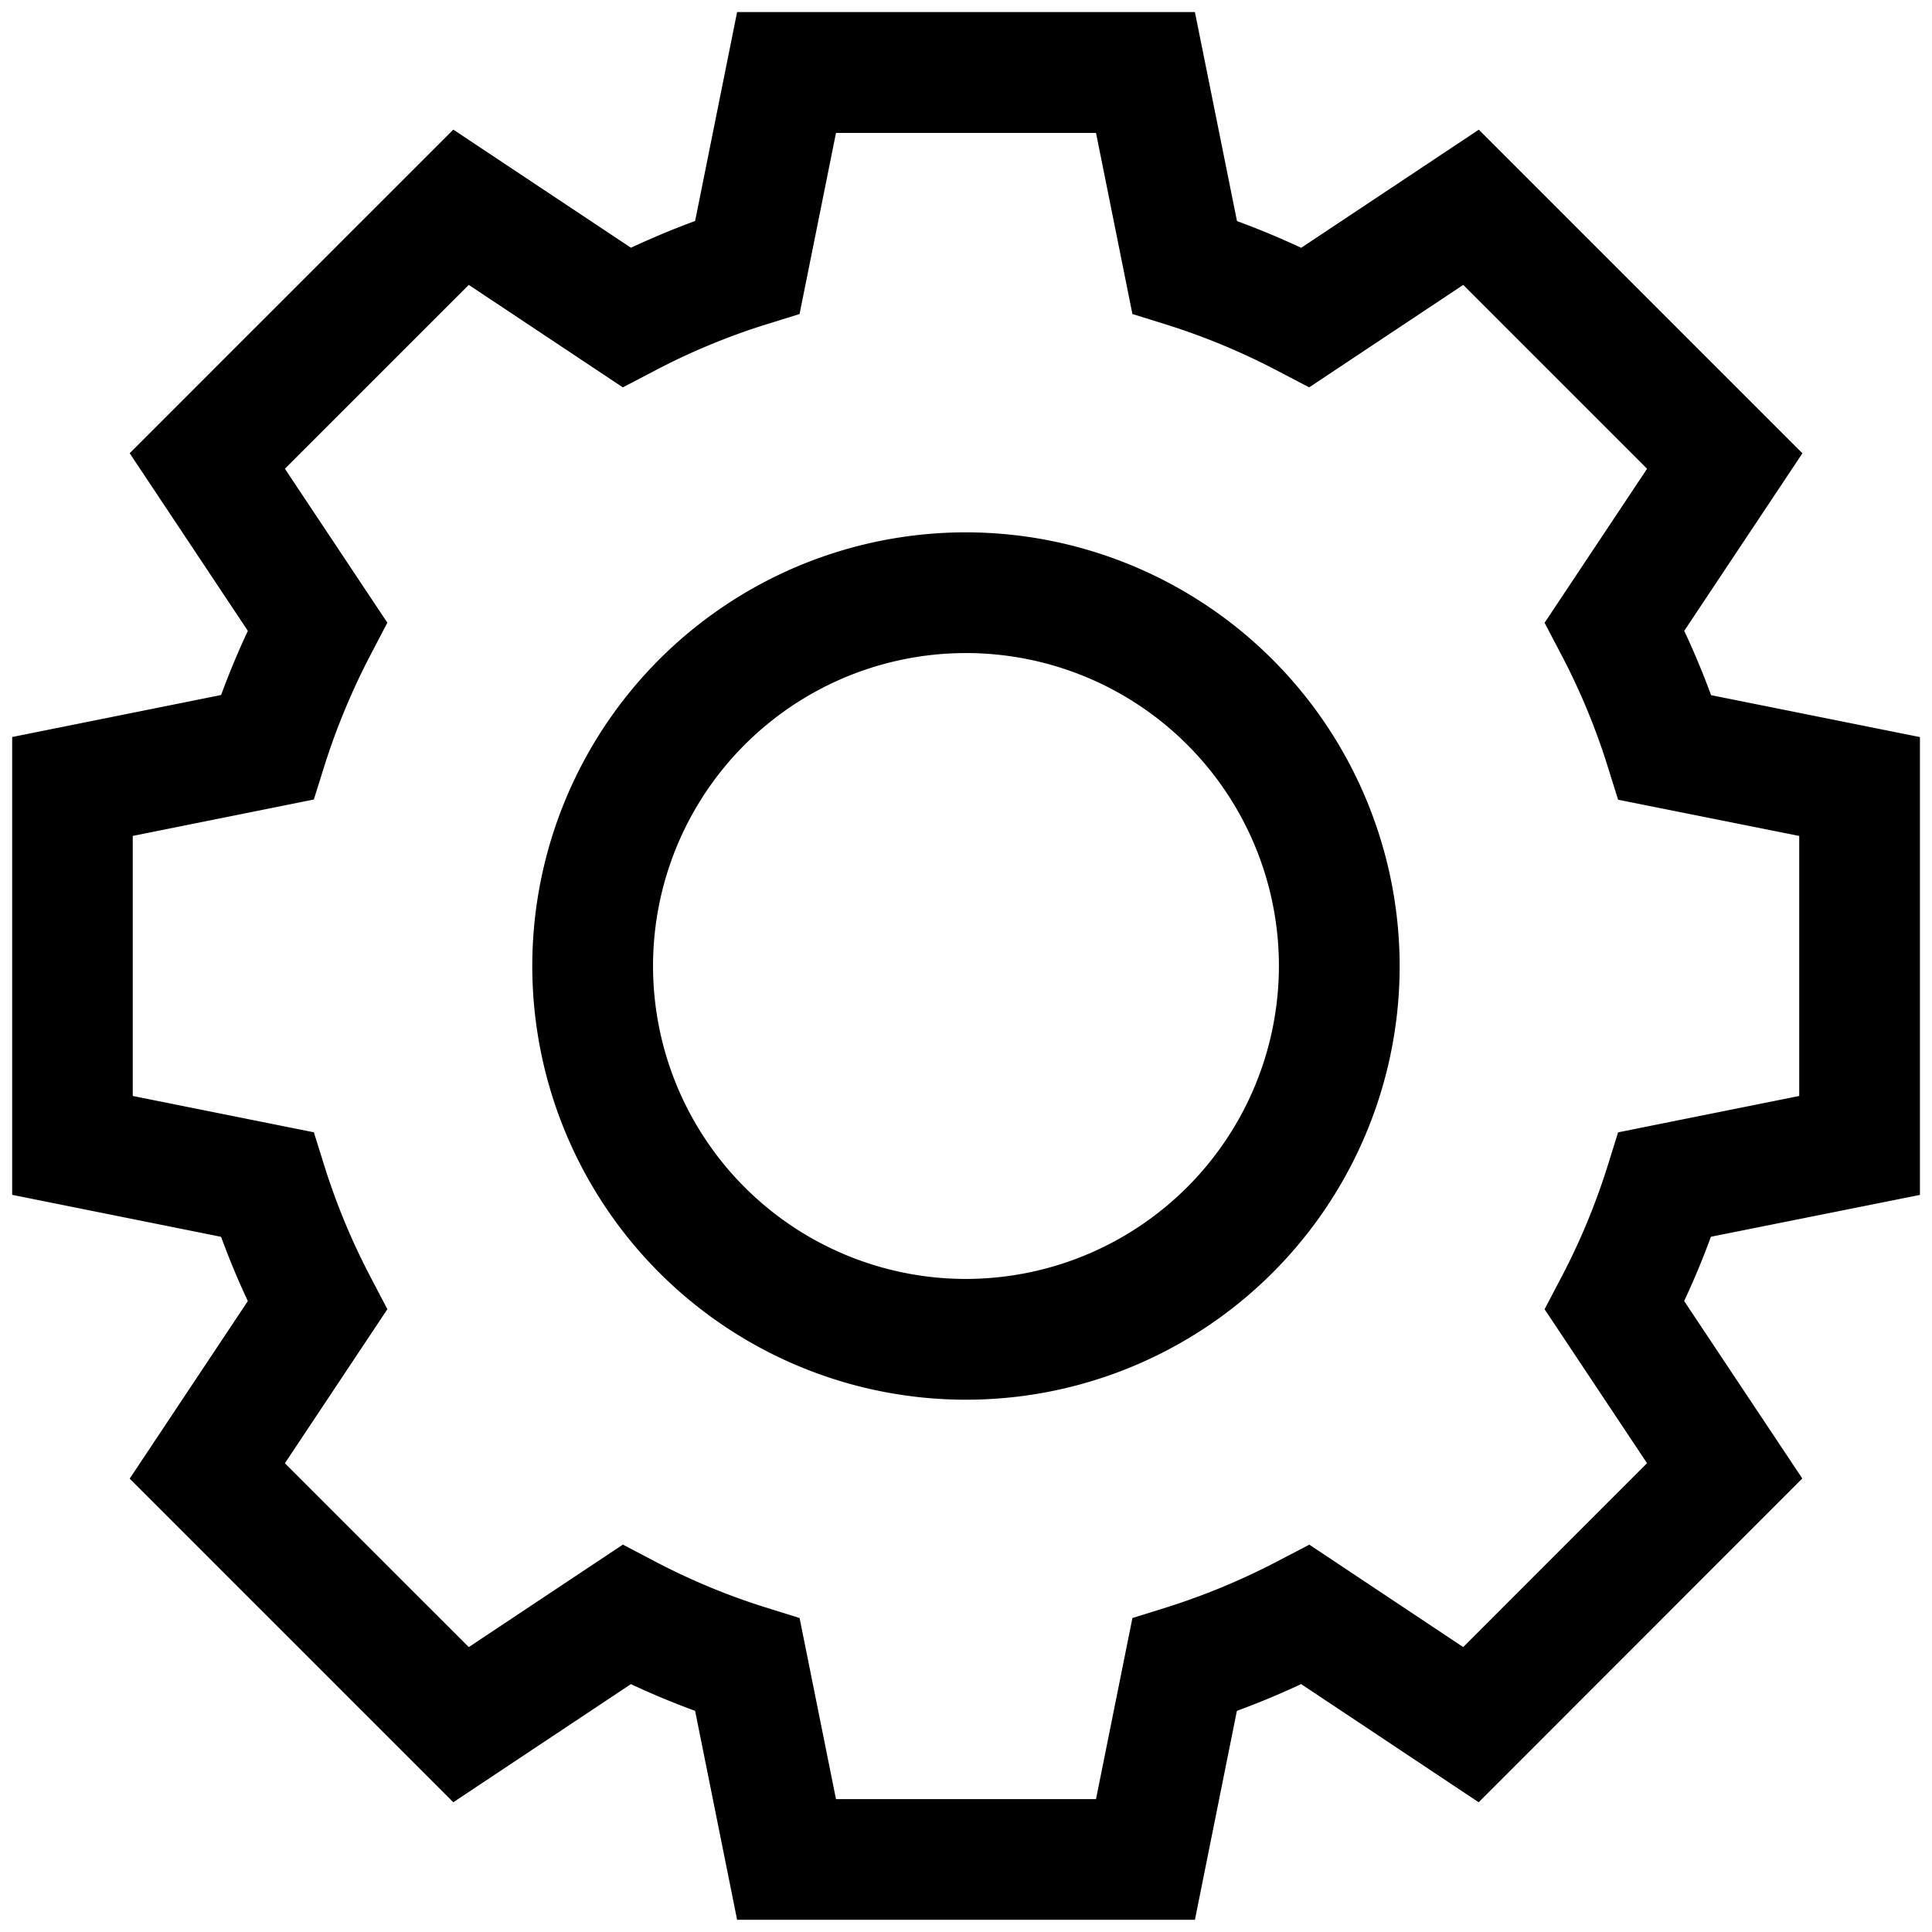 <svg xmlns="http://www.w3.org/2000/svg" viewBox="0 0 80 80">
  <path d="M79.5 49.479V30.521l-8.649-1.736c-.329-.9-.7-1.787-1.11-2.663l4.893-7.352-13.4-13.4-7.355 4.891q-1.317-.615-2.658-1.107L49.479.5H30.522l-1.739 8.651c-.893.327-1.781.7-2.657 1.107L18.77 5.367l-13.4 13.4 4.893 7.355a33.8 33.8 0 0 0-1.108 2.657L.504 30.518v18.958l8.65 1.738q.494 1.347 1.108 2.661L5.37 61.227l13.4 13.4 7.355-4.891q1.314.615 2.658 1.107l1.739 8.651h18.957l1.738-8.651c.893-.327 1.783-.7 2.662-1.108l7.35 4.893 13.4-13.407-4.892-7.349c.41-.874.78-1.764 1.108-2.661ZM68.2 60.588l-7.612 7.614-6.372-4.241-1.311.684a28.092 28.092 0 0 1-4.6 1.913l-1.414.441-1.508 7.5H34.617l-1.508-7.5-1.414-.441a27.678 27.678 0 0 1-4.591-1.911l-1.312-.688-6.381 4.244-7.614-7.613 4.244-6.379-.688-1.313a27.879 27.879 0 0 1-1.915-4.6l-.442-1.412-7.5-1.505V34.614l7.5-1.508.442-1.411a28.419 28.419 0 0 1 1.917-4.6l.684-1.311-4.242-6.374 7.614-7.613 6.38 4.243 1.312-.686a27.629 27.629 0 0 1 4.59-1.911l1.415-.44 1.509-7.5h10.766l1.508 7.5 1.415.44a27.8 27.8 0 0 1 4.593 1.911l1.311.686 6.379-4.243 7.613 7.613-4.244 6.378.688 1.313a27.762 27.762 0 0 1 1.914 4.6l.442 1.414 7.5 1.5v10.767l-7.5 1.506-.441 1.412a27.772 27.772 0 0 1-1.914 4.6l-.689 1.313ZM40 22.043A17.958 17.958 0 1 0 57.957 40 17.978 17.978 0 0 0 40 22.043Zm0 30.915A12.958 12.958 0 1 1 52.957 40 12.971 12.971 0 0 1 40 52.958Z"/>
</svg>
